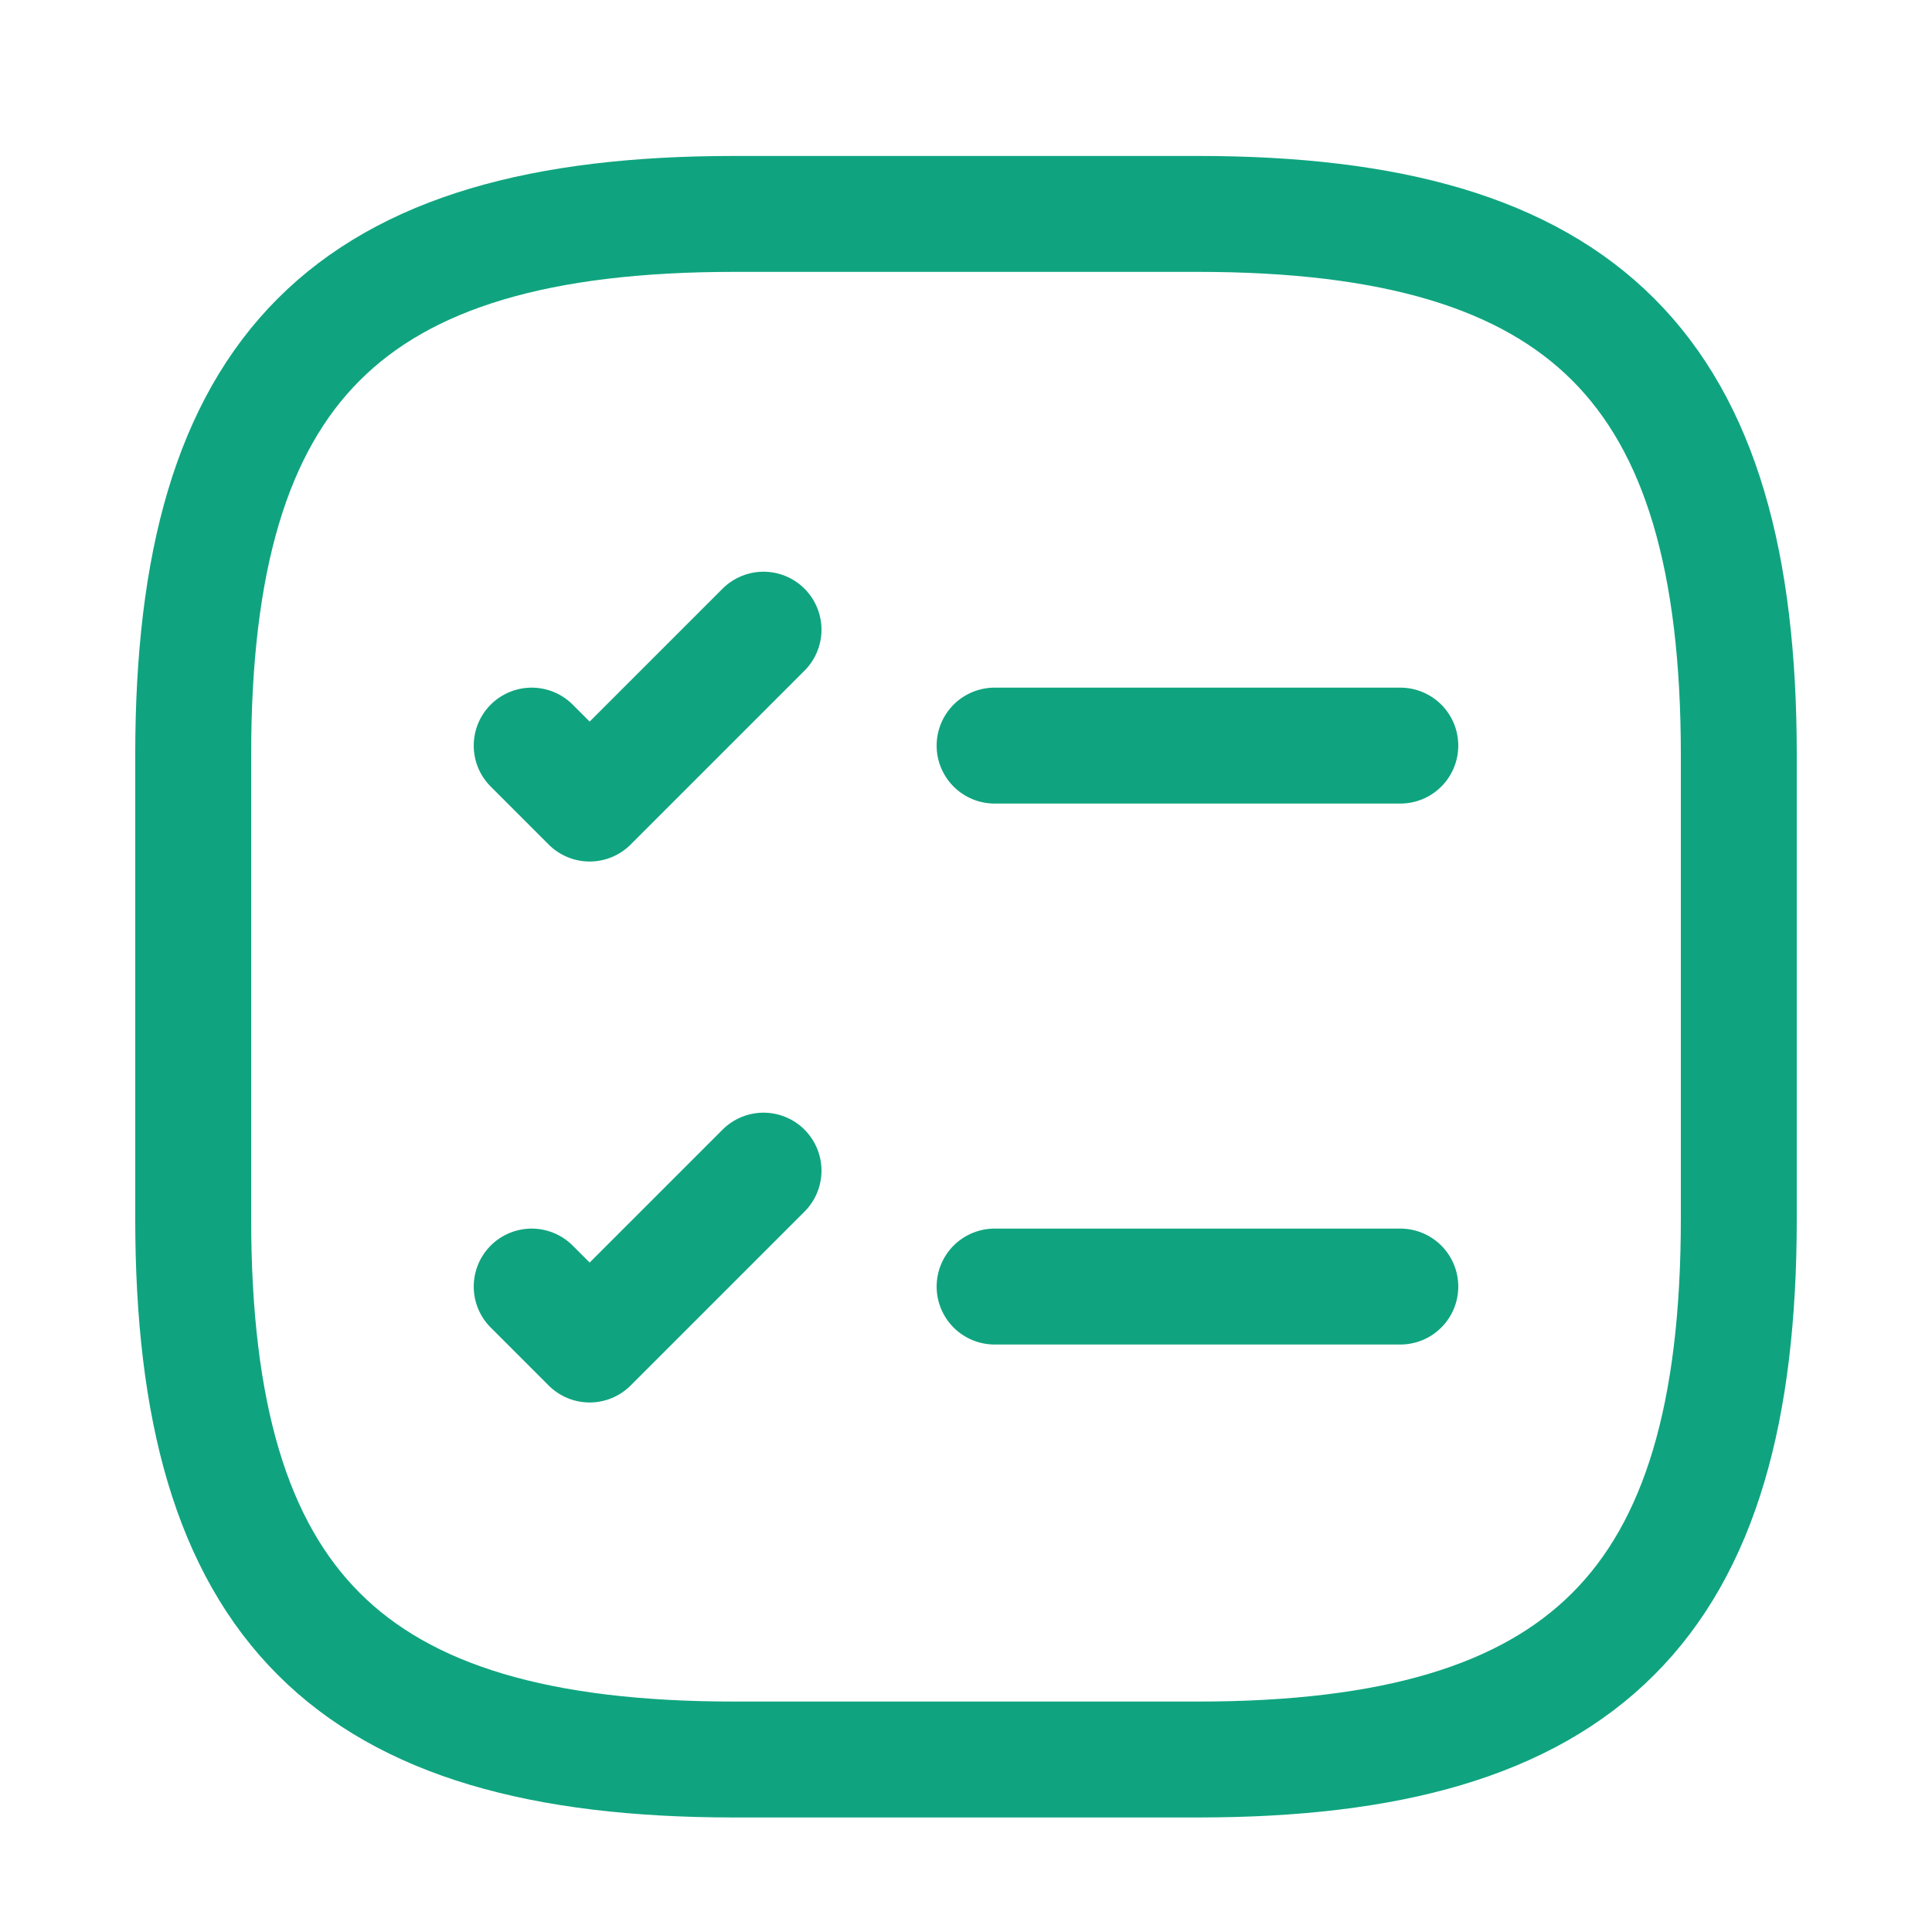 <svg xmlns="http://www.w3.org/2000/svg" width="25" height="25" viewBox="0 0 25 25" fill="none"><path d="M12.87 9.648H18.12" stroke="#0FA47F" stroke-width="1.5" stroke-linecap="round" stroke-linejoin="round"></path><path d="M6.88 9.648L7.63 10.398L9.88 8.148" stroke="#0FA47F" stroke-width="1.5" stroke-linecap="round" stroke-linejoin="round"></path><path d="M12.87 16.648H18.12" stroke="#0FA47F" stroke-width="1.5" stroke-linecap="round" stroke-linejoin="round"></path><path d="M6.88 16.648L7.63 17.398L9.88 15.148" stroke="#0FA47F" stroke-width="1.5" stroke-linecap="round" stroke-linejoin="round"></path><path d="M9.5 22.768H15.5C20.5 22.768 22.5 20.768 22.5 15.768V9.768C22.5 4.768 20.5 2.768 15.5 2.768H9.5C4.5 2.768 2.5 4.768 2.5 9.768V15.768C2.5 20.768 4.5 22.768 9.5 22.768Z" stroke="#0FA47F" stroke-width="1.5" stroke-linecap="round" stroke-linejoin="round"></path></svg>